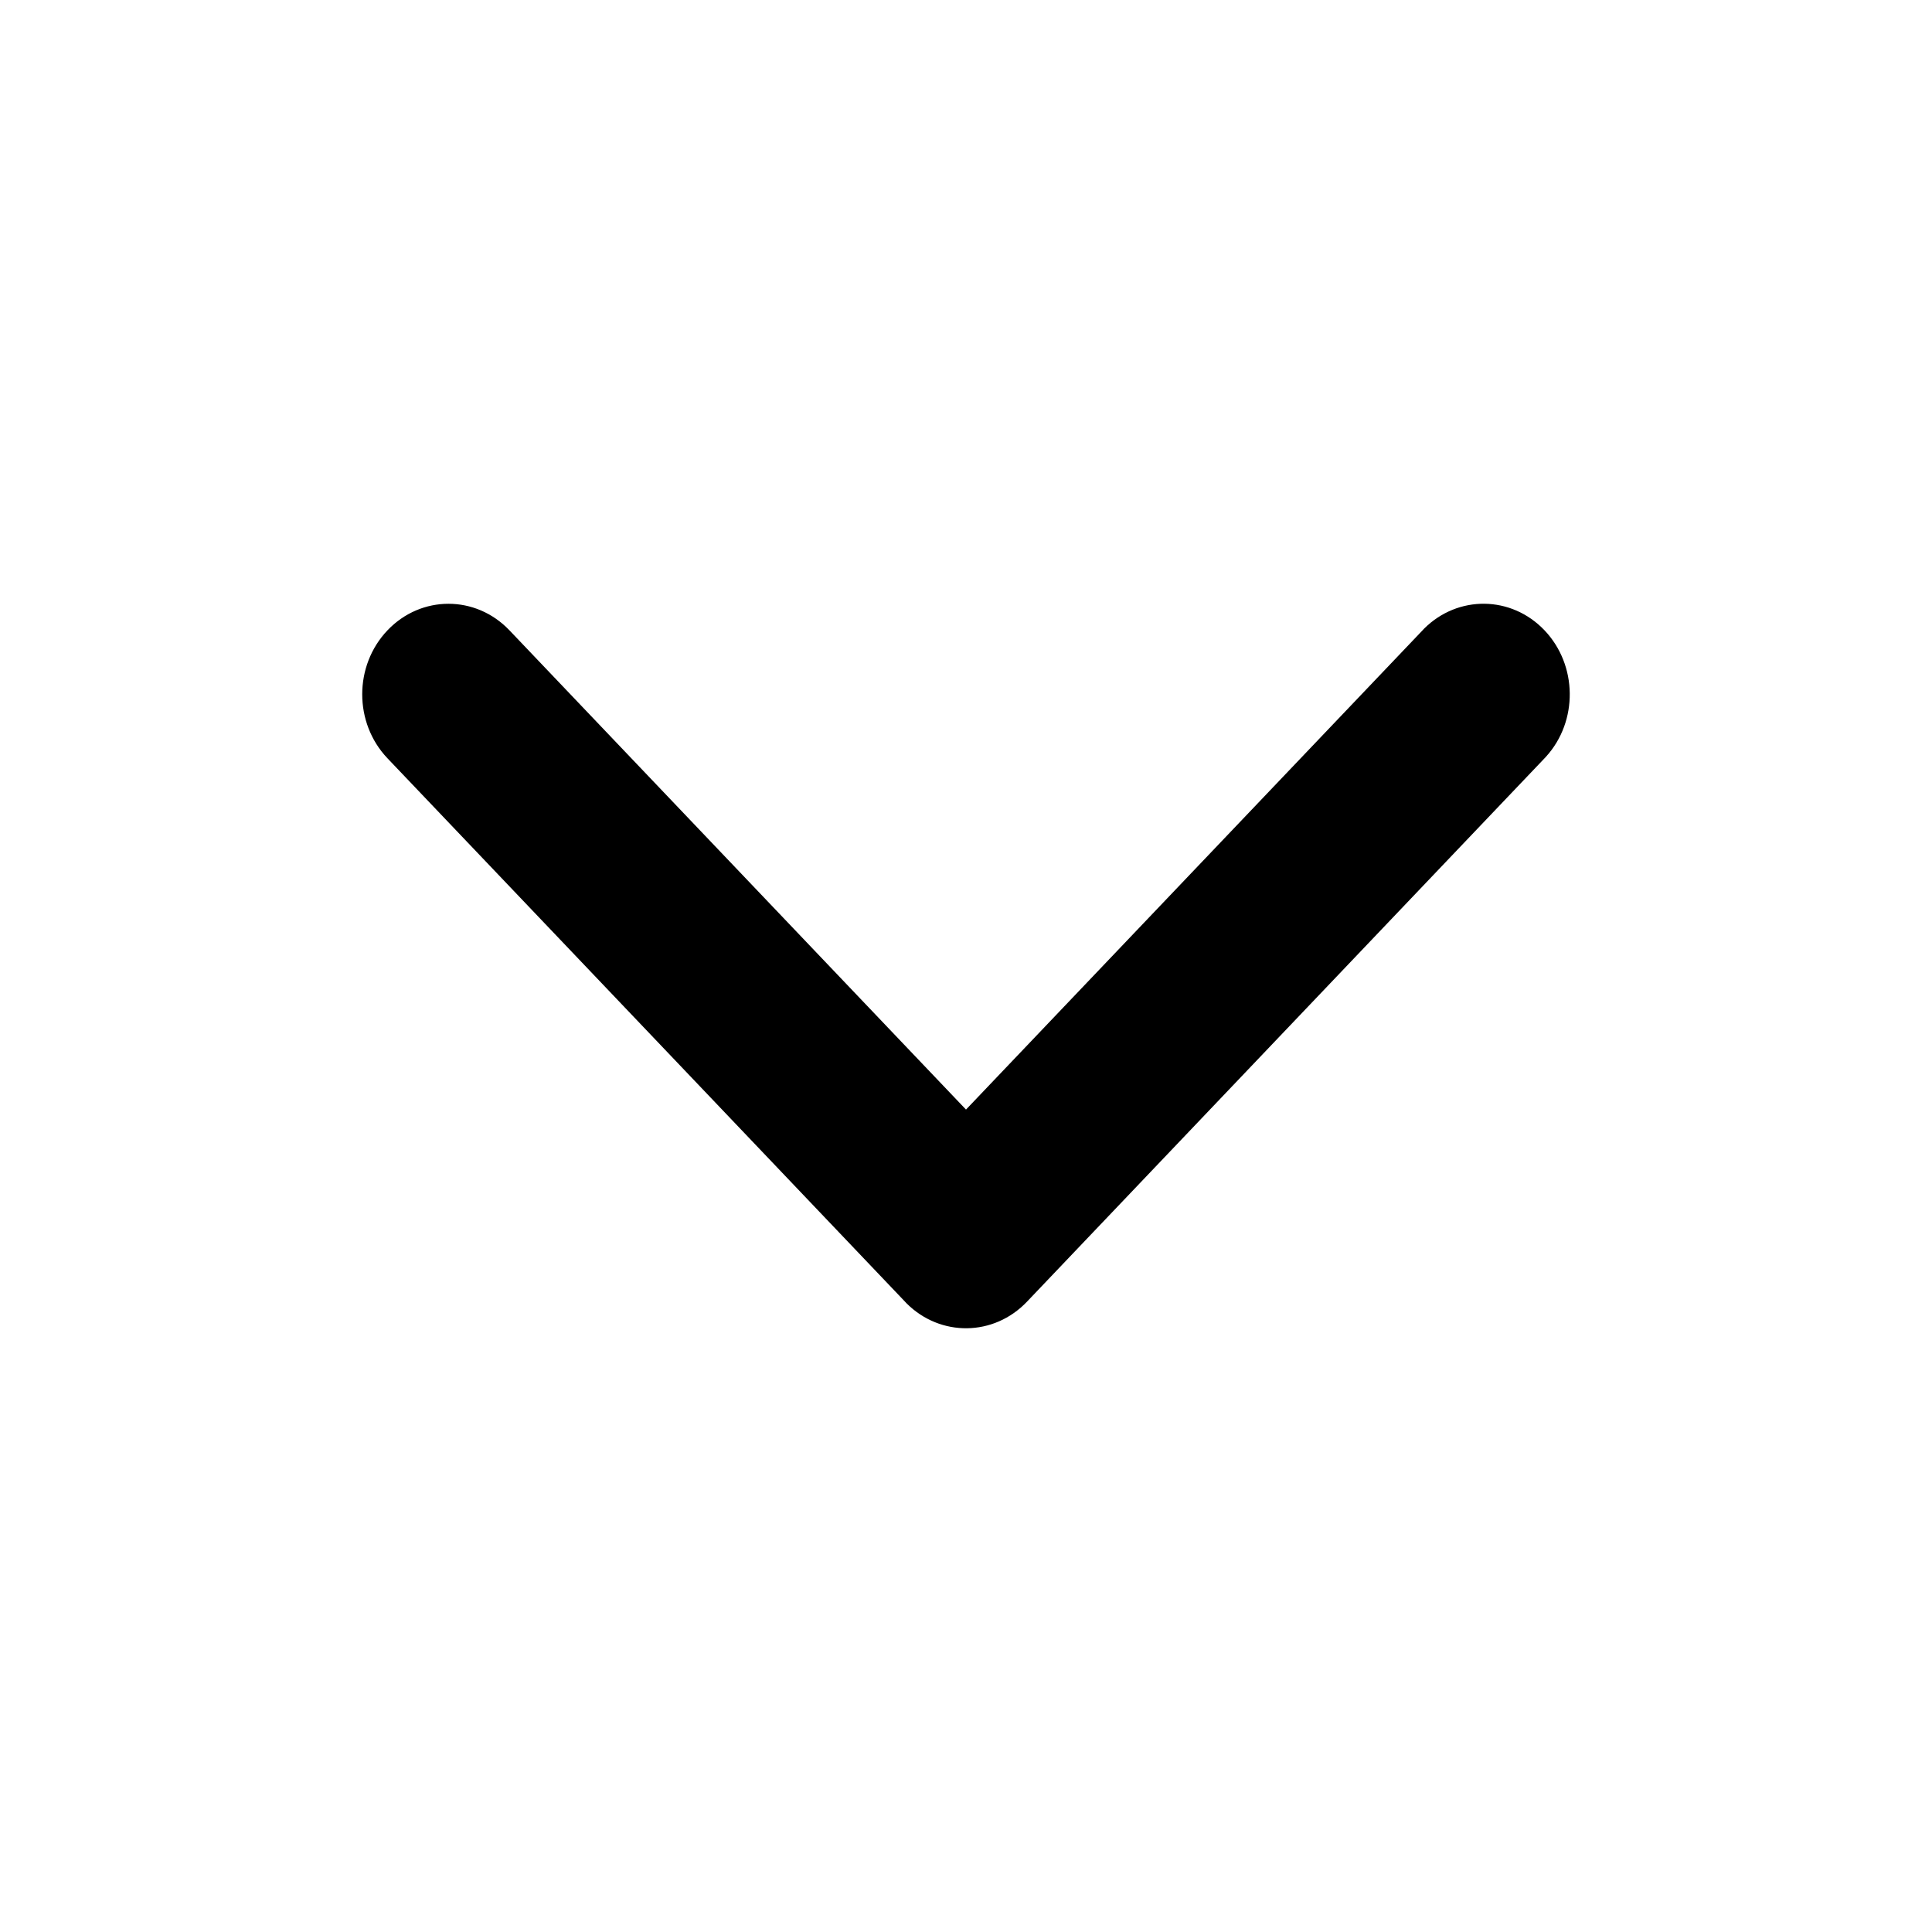 <svg width="16" height="16" viewBox="0 0 16 16" fill="none" xmlns="http://www.w3.org/2000/svg">
<path d="M7.508 10.794C7.788 11.073 8.23 11.069 8.505 10.78L12.791 6.28L12.804 6.266C13.07 5.973 13.065 5.508 12.791 5.22C12.516 4.931 12.074 4.927 11.794 5.206L11.781 5.22L8 9.189L4.219 5.22C3.94 4.927 3.488 4.927 3.209 5.22C2.93 5.513 2.93 5.987 3.209 6.28L7.495 10.78L7.508 10.794Z" fill="black"/>
</svg>
